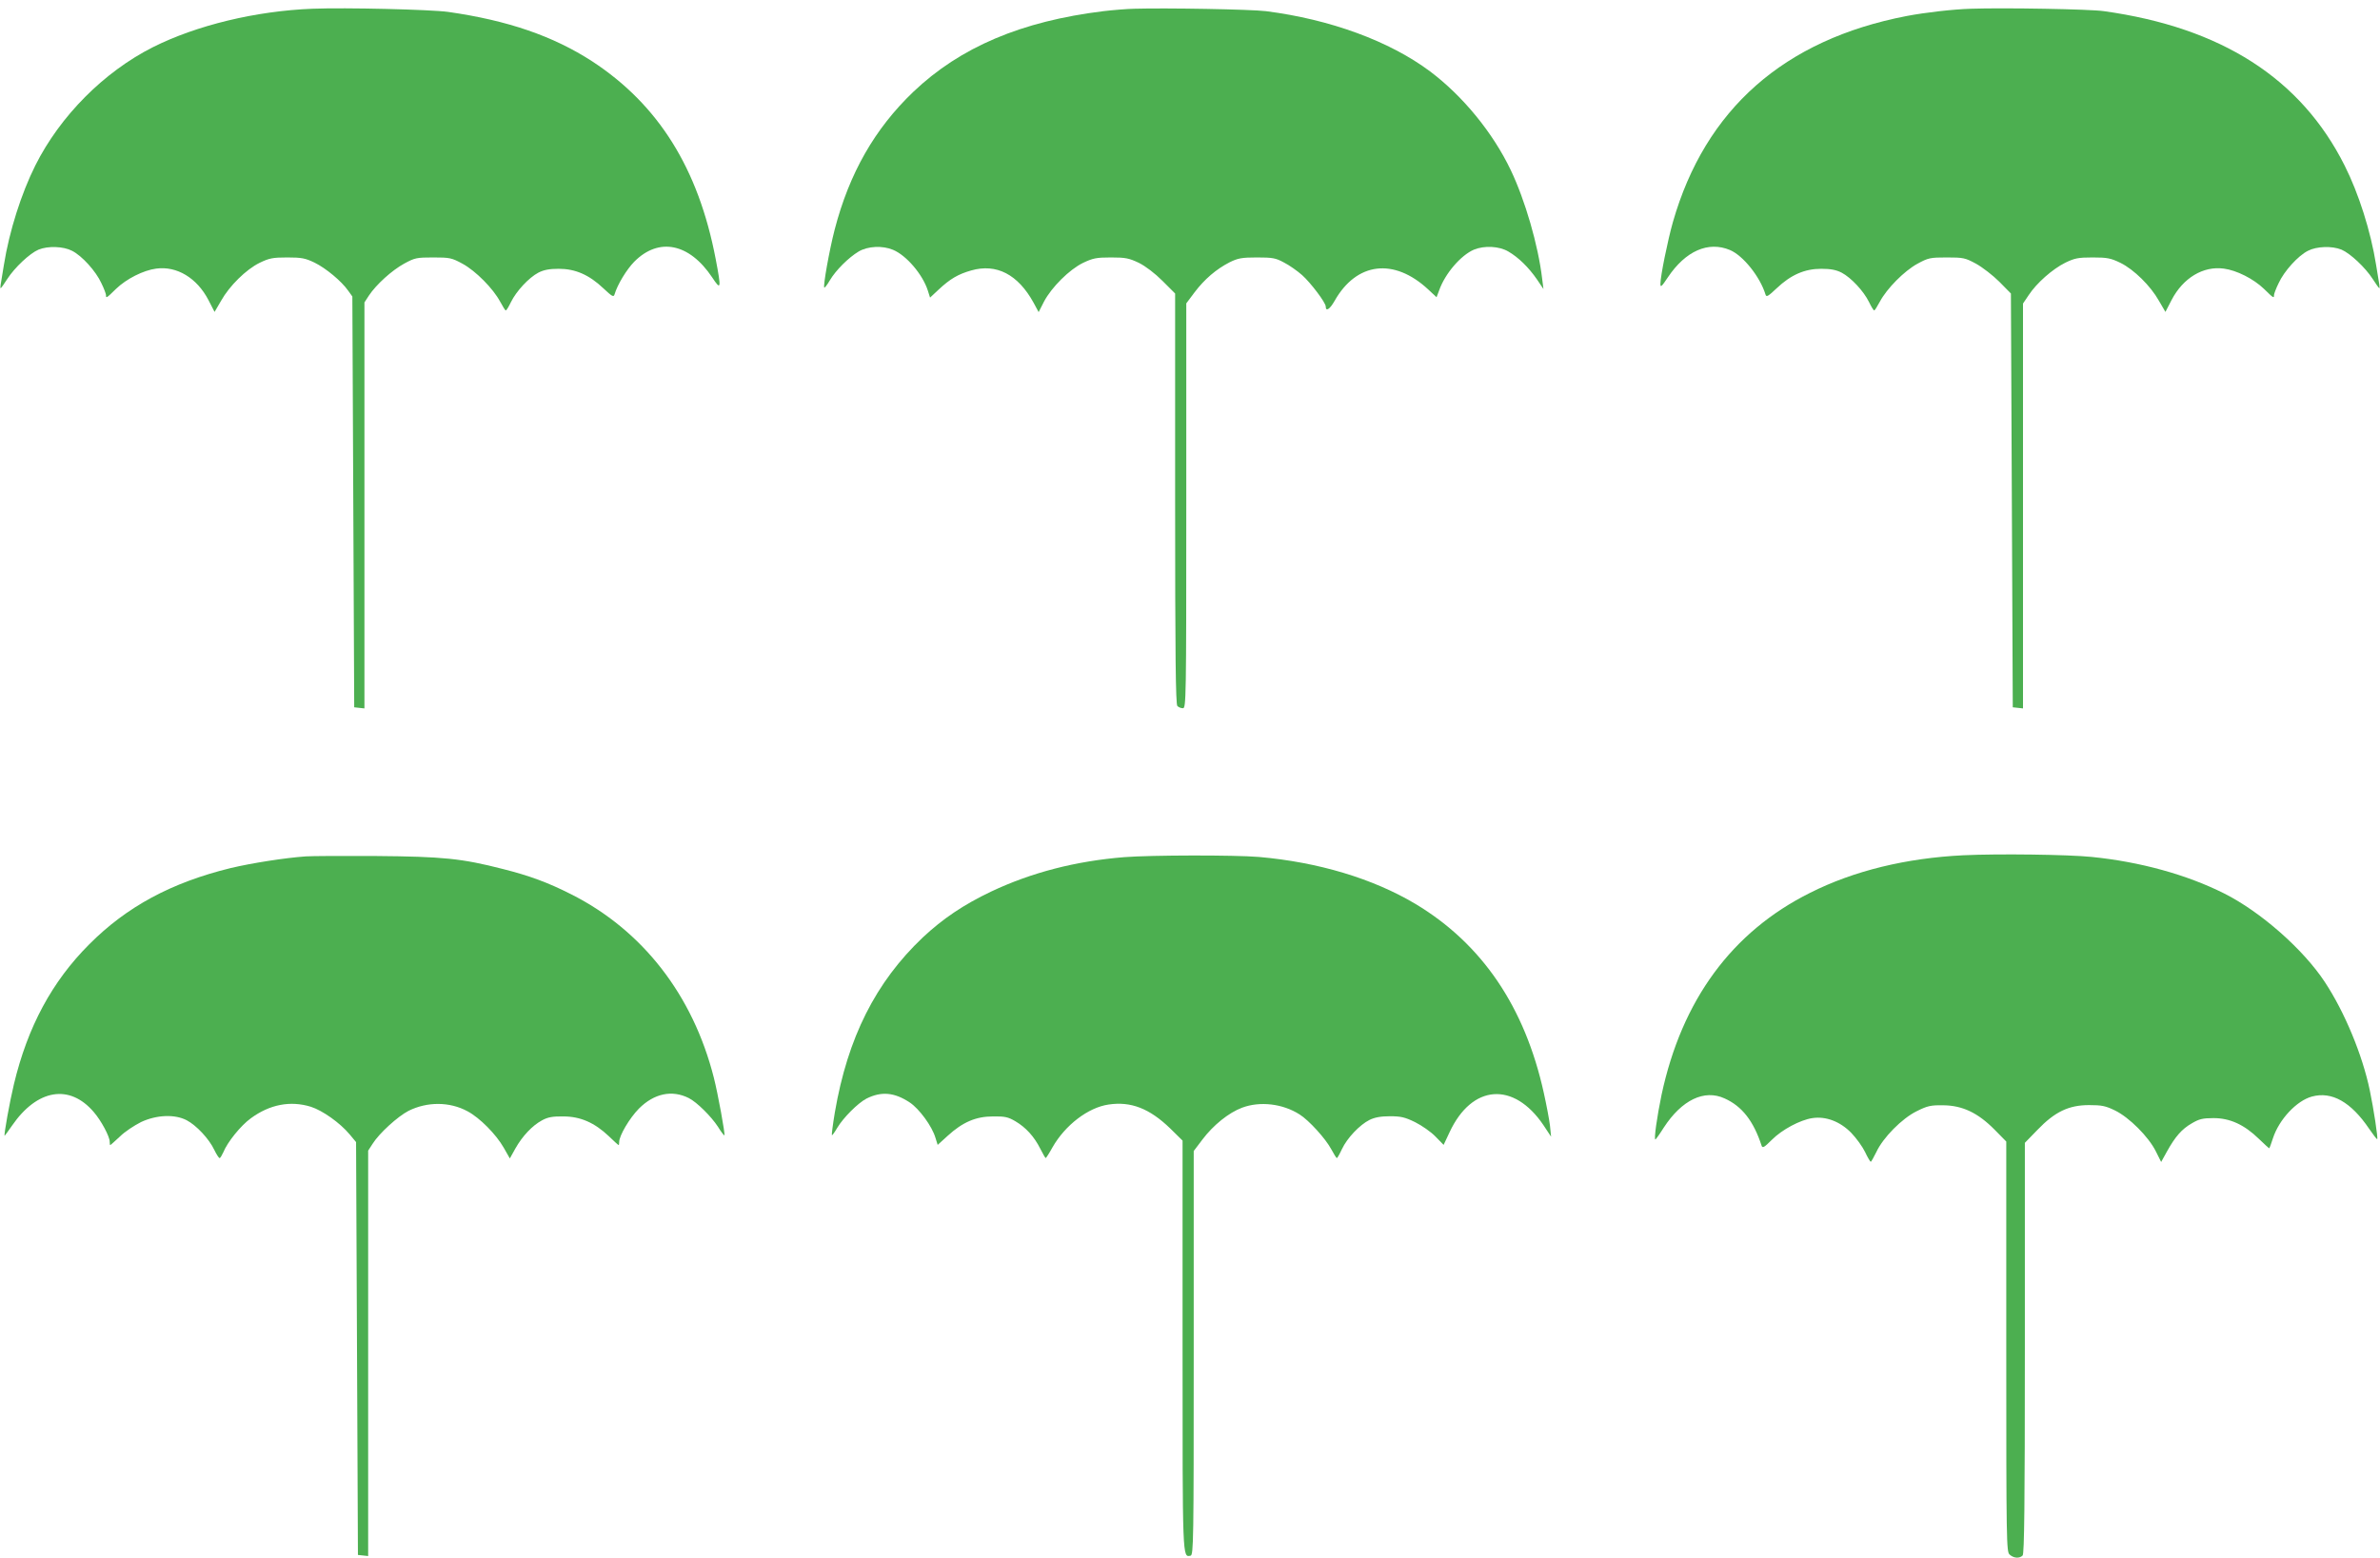 <?xml version="1.0" standalone="no"?>
<!DOCTYPE svg PUBLIC "-//W3C//DTD SVG 20010904//EN"
 "http://www.w3.org/TR/2001/REC-SVG-20010904/DTD/svg10.dtd">
<svg version="1.0" xmlns="http://www.w3.org/2000/svg"
 width="1280pt" height="838pt" viewBox="0 0 1280 838"
 preserveAspectRatio="xMidYMid meet">
<g transform="translate(0,838) scale(0.1,-0.1)"
fill="#4caf50" stroke="none">
<path d="M1680 8333 c-305 -12 -623 -89 -858 -207 -263 -133 -498 -369 -632
-636 -75 -150 -140 -353 -169 -535 -20 -118 -21 -125 -17 -125 2 0 18 22 35
49 40 62 121 138 168 158 51 21 134 18 180 -6 53 -26 129 -110 158 -174 14
-28 25 -58 25 -64 0 -19 2 -18 54 33 56 54 147 100 216 109 111 15 219 -50
281 -169 l33 -64 35 60 c45 80 134 168 207 204 52 25 70 29 149 29 78 0 97 -4
147 -28 61 -30 144 -99 180 -150 l23 -32 5 -1105 5 -1105 27 -3 28 -3 0 1092
0 1092 24 37 c39 59 124 136 190 172 57 31 67 33 156 33 89 0 99 -2 158 -34
71 -39 164 -133 202 -204 14 -26 27 -47 30 -47 4 0 16 20 28 45 29 59 96 131
147 158 29 15 59 21 110 21 89 0 163 -32 240 -105 47 -44 55 -49 60 -33 16 54
65 134 106 176 132 133 296 100 419 -84 48 -73 50 -63 19 99 -93 487 -308 830
-664 1063 -210 136 -453 220 -775 266 -97 13 -548 24 -730 17z"/>
<path d="M6100 8333 c-41 -1 -115 -7 -165 -13 -442 -54 -771 -194 -1023 -434
-207 -198 -344 -437 -423 -741 -29 -112 -63 -304 -56 -312 3 -2 16 15 30 39
32 54 100 122 155 155 49 29 128 33 185 9 72 -30 159 -132 187 -219 l12 -38
46 43 c62 58 105 83 175 103 136 39 252 -21 336 -174 l27 -50 29 57 c41 77
136 172 210 208 53 25 71 29 150 29 79 0 97 -4 150 -29 36 -18 86 -56 127 -97
l68 -68 0 -1104 c0 -844 3 -1106 12 -1115 7 -7 20 -12 30 -12 17 0 18 47 18
1089 l0 1089 45 60 c53 70 116 124 188 161 45 22 65 26 147 26 84 0 101 -3
145 -27 28 -14 72 -45 98 -68 46 -41 127 -148 127 -169 0 -29 22 -15 48 31
118 208 319 232 503 61 l45 -42 14 37 c32 91 117 189 187 219 56 23 136 19
185 -10 55 -32 109 -85 154 -150 l35 -52 -7 55 c-21 180 -92 424 -169 585 -96
201 -257 398 -434 531 -218 163 -537 280 -883 324 -81 10 -538 18 -708 13z"/>
<path d="M10600 8333 c-98 -3 -245 -20 -345 -39 -660 -127 -1084 -501 -1258
-1109 -28 -99 -67 -291 -67 -332 0 -21 6 -16 40 35 95 142 217 196 334 147 71
-30 162 -144 191 -239 5 -16 13 -11 60 33 77 73 151 105 240 105 51 0 81 -6
110 -21 51 -27 118 -99 147 -158 12 -25 24 -45 28 -45 3 0 16 21 30 47 38 71
131 165 202 204 59 32 69 34 158 34 89 0 99 -2 158 -34 34 -19 90 -62 125 -97
l62 -63 5 -1113 5 -1113 28 -3 27 -3 0 1089 0 1089 31 46 c42 64 128 140 197
174 50 24 68 28 147 28 79 0 97 -4 149 -29 73 -36 162 -124 207 -204 l35 -60
33 64 c62 119 170 184 281 169 69 -9 160 -55 216 -109 52 -51 54 -52 54 -33 0
6 11 36 25 64 29 64 105 148 158 174 46 24 129 27 180 6 47 -20 128 -96 168
-158 17 -27 33 -49 35 -49 4 0 3 7 -17 125 -29 182 -94 385 -169 534 -235 469
-663 743 -1295 831 -73 11 -538 19 -715 13z"/>
<path d="M10559 3779 c-306 -15 -588 -83 -824 -202 -421 -210 -690 -577 -799
-1087 -24 -116 -42 -240 -33 -240 2 0 23 29 45 64 97 149 218 207 327 157 94
-42 156 -122 199 -254 5 -15 14 -10 56 32 54 54 151 106 217 116 73 11 149
-18 209 -79 28 -29 61 -75 75 -104 13 -28 27 -51 30 -52 3 0 16 24 30 52 36
78 138 181 217 220 58 29 76 33 143 32 103 -1 186 -40 276 -131 l63 -64 0
-1103 c0 -1056 1 -1104 18 -1119 22 -20 53 -22 70 -5 9 9 12 271 12 1116 l0
1104 67 69 c94 98 169 134 278 134 68 0 89 -4 140 -29 76 -37 180 -141 219
-219 l29 -58 31 56 c45 81 80 121 134 152 39 23 58 28 117 28 88 0 165 -35
244 -112 30 -29 55 -52 56 -50 1 1 10 25 19 53 33 102 128 203 210 225 107 29
210 -29 308 -174 22 -32 41 -57 43 -55 5 5 -19 162 -40 263 -40 191 -135 420
-241 581 -116 177 -347 380 -543 478 -201 101 -452 170 -711 196 -126 13 -502
18 -691 9z"/>
<path d="M1645 3773 c-114 -8 -291 -36 -405 -63 -318 -78 -558 -207 -760 -410
-200 -200 -331 -443 -405 -752 -22 -91 -56 -278 -50 -278 1 0 19 25 40 55 135
196 309 225 439 73 40 -46 86 -132 86 -160 0 -10 1 -18 3 -18 2 0 25 21 52 46
26 26 78 60 114 78 84 39 182 43 246 9 51 -27 119 -99 147 -158 12 -25 25 -45
29 -45 4 0 12 14 20 31 22 55 94 144 148 183 102 75 213 96 323 62 63 -20 157
-87 208 -148 l35 -42 5 -1111 5 -1110 28 -3 27 -3 0 1090 0 1091 24 37 c35 56
135 147 193 177 100 50 221 50 317 -2 66 -35 154 -124 195 -196 l33 -58 30 54
c38 67 91 123 143 151 31 17 57 22 115 21 92 0 168 -34 244 -106 28 -27 51
-48 53 -48 2 0 3 7 3 16 0 35 56 129 106 180 82 82 178 102 268 57 44 -22 121
-99 157 -154 17 -28 33 -48 35 -47 5 6 -35 225 -57 311 -113 445 -384 793
-767 986 -124 63 -224 100 -367 136 -222 57 -322 67 -685 70 -179 1 -347 0
-375 -2z"/>
<path d="M6048 3769 c-263 -21 -501 -83 -717 -185 -149 -71 -260 -146 -368
-247 -254 -241 -404 -539 -473 -941 -11 -66 -18 -121 -16 -123 2 -2 15 16 29
40 33 55 111 133 157 157 80 40 150 34 233 -21 51 -34 120 -128 138 -190 l12
-38 54 49 c80 73 151 104 243 104 64 1 82 -3 121 -26 56 -33 101 -82 134 -148
14 -28 27 -50 29 -50 2 0 19 26 36 57 68 120 192 215 302 231 120 18 220 -21
331 -128 l67 -66 0 -1100 c0 -1160 -1 -1142 43 -1133 16 4 17 74 17 1090 l0
1087 47 62 c58 77 141 144 213 171 96 36 218 22 309 -36 50 -31 141 -131 171
-188 14 -26 27 -47 30 -47 3 1 15 22 27 48 28 60 96 131 148 157 28 14 61 20
110 20 59 0 81 -5 136 -32 36 -18 85 -52 109 -77 l44 -45 32 68 c120 258 345
275 505 38 l41 -62 -6 60 c-4 33 -19 112 -33 175 -102 463 -332 802 -690 1017
-230 137 -523 225 -843 253 -133 11 -580 10 -722 -1z"/>
</g>
</svg>
